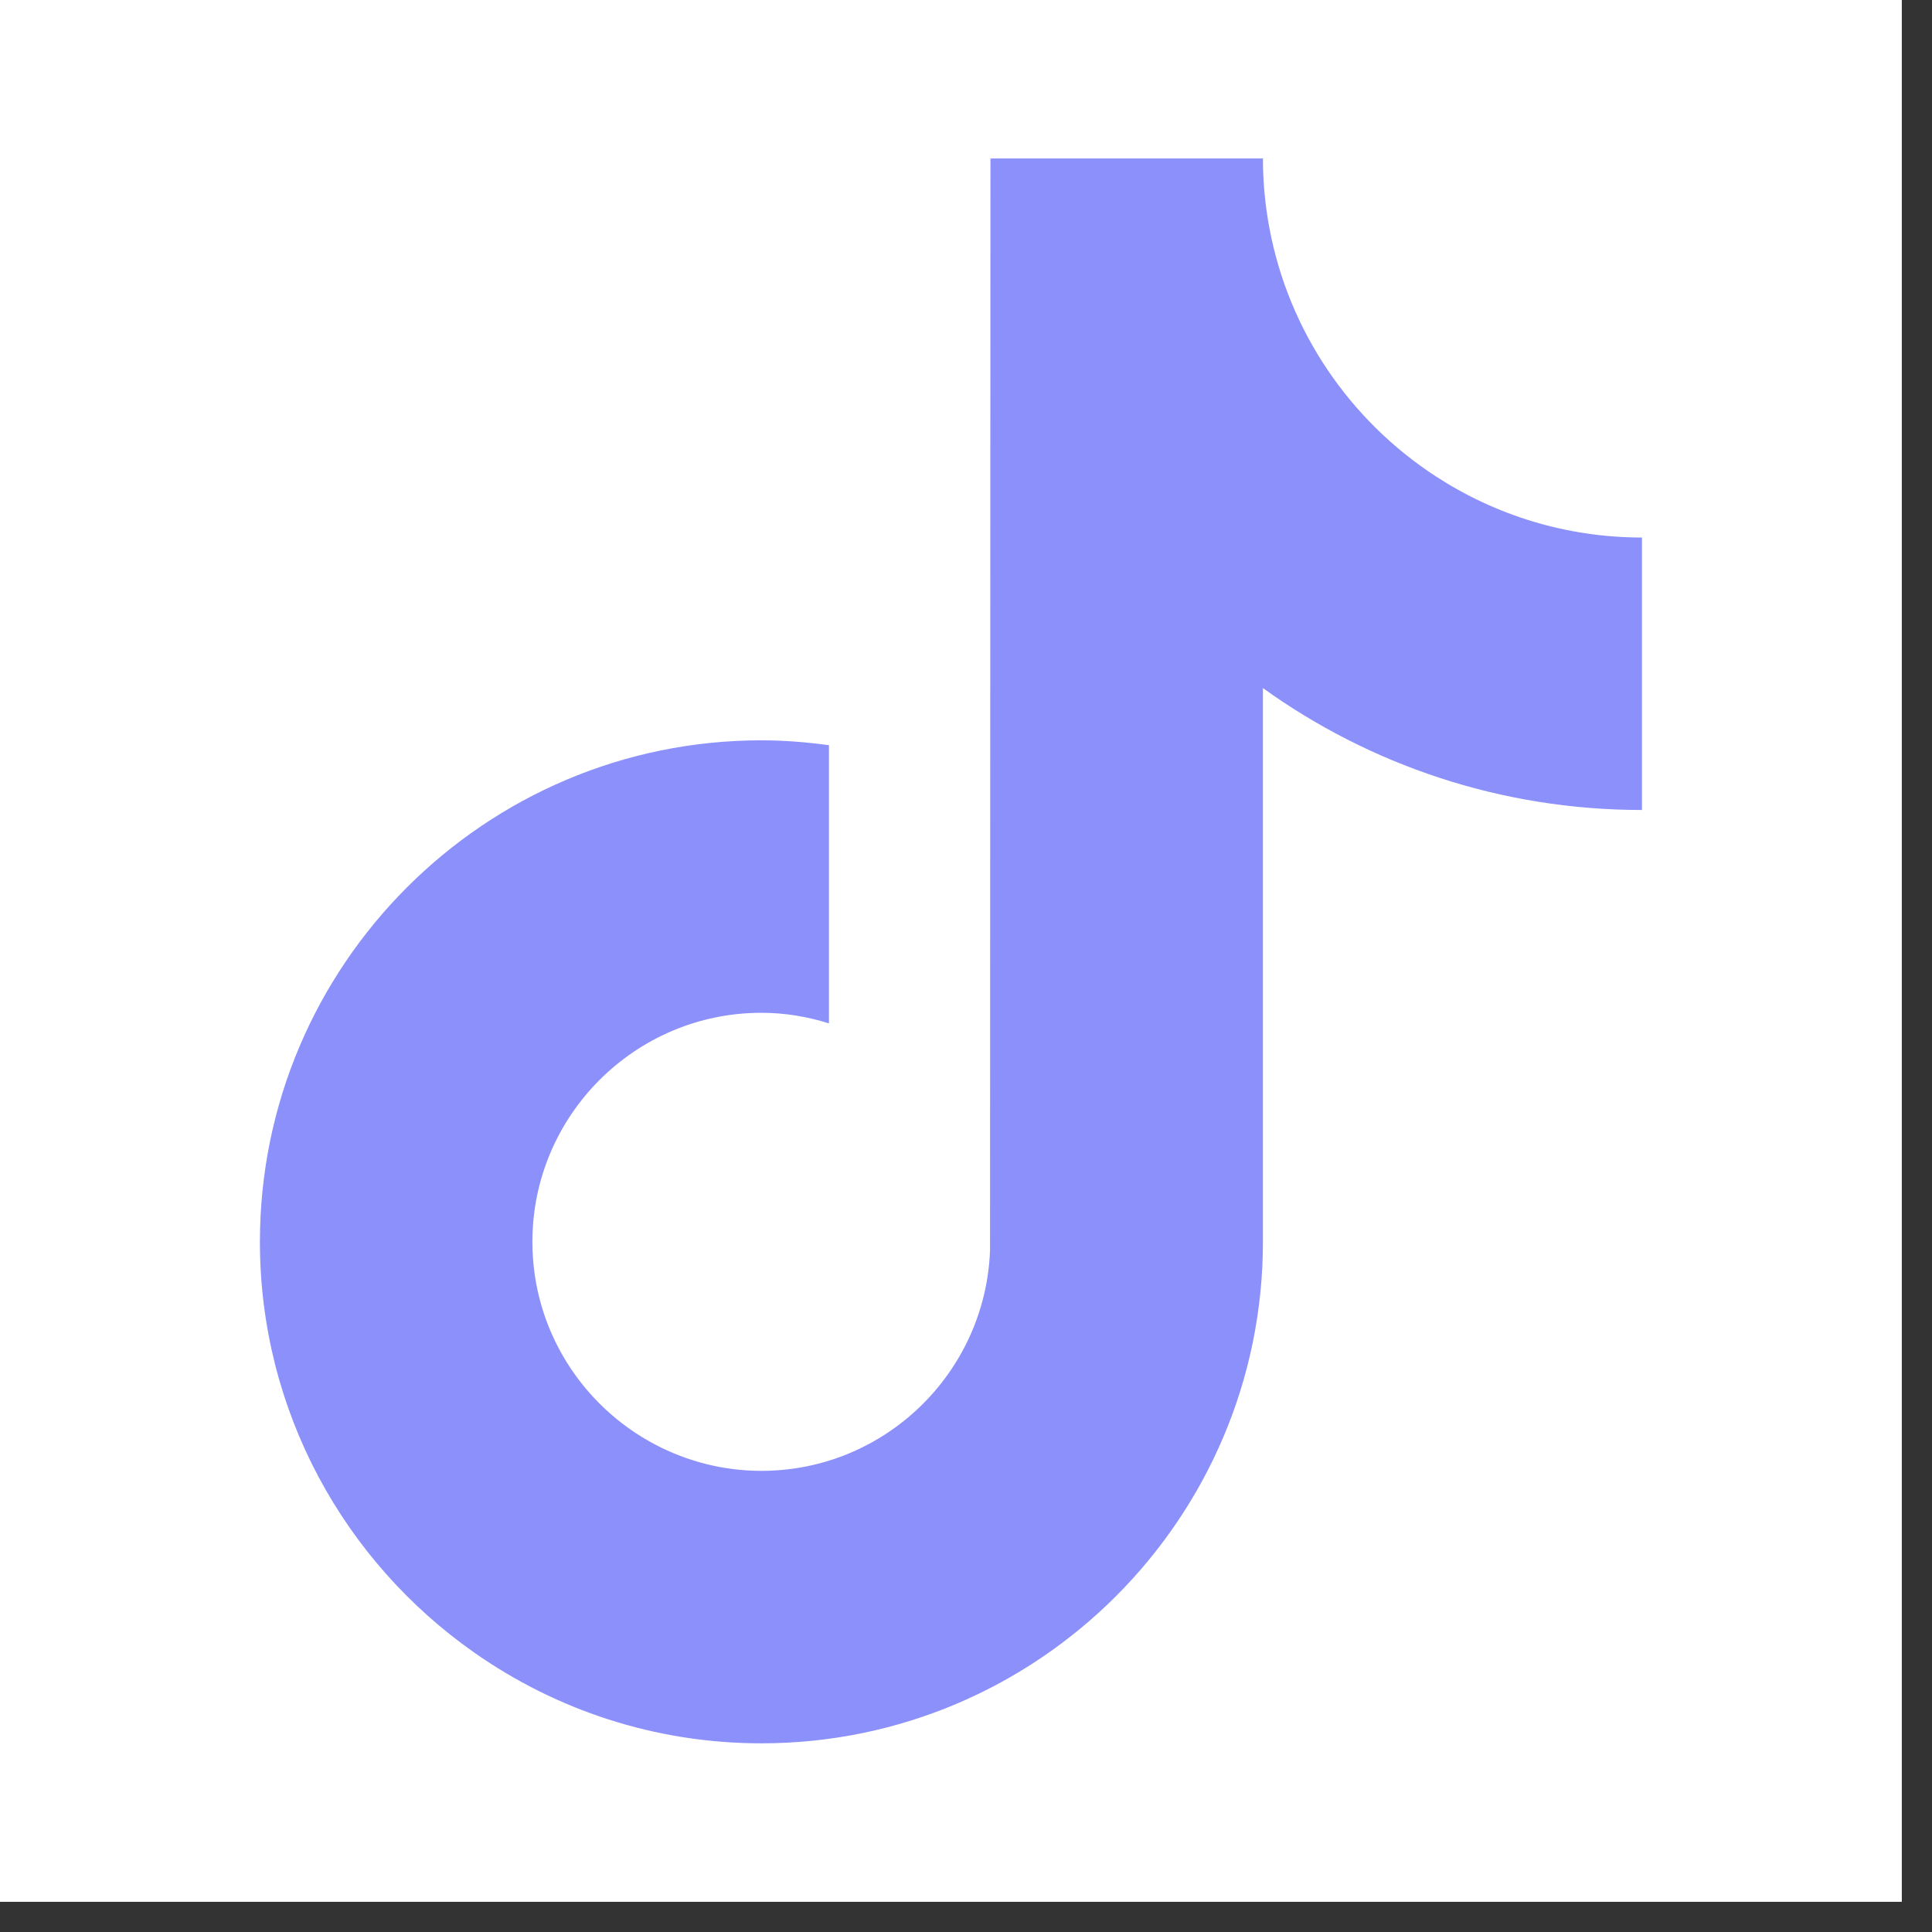 <svg width="32" height="32" viewBox="0 0 32 32" fill="none" xmlns="http://www.w3.org/2000/svg">
<rect x="0" y="0" width="32" height="32" fill="#333333" stroke="none"/>
<rect width="31.5" height="31.5" fill="white"/>
<path d="M23.777 7.887C22.363 6.965 21.343 5.49 21.024 3.77C20.955 3.399 20.918 3.016 20.918 2.625H16.405L16.398 20.711C16.322 22.736 14.655 24.362 12.611 24.362C11.976 24.362 11.378 24.203 10.851 23.926C9.644 23.291 8.818 22.025 8.818 20.569C8.818 18.477 10.52 16.775 12.611 16.775C13.002 16.775 13.376 16.839 13.73 16.95V12.343C13.364 12.293 12.991 12.262 12.611 12.262C8.031 12.262 4.305 15.988 4.305 20.569C4.305 23.379 5.709 25.866 7.851 27.369C9.2 28.317 10.841 28.875 12.611 28.875C17.191 28.875 20.918 25.149 20.918 20.569V11.397C22.688 12.668 24.856 13.416 27.196 13.416V8.903C25.936 8.903 24.762 8.529 23.777 7.887Z" fill="#8B90FB"/>
</svg>
